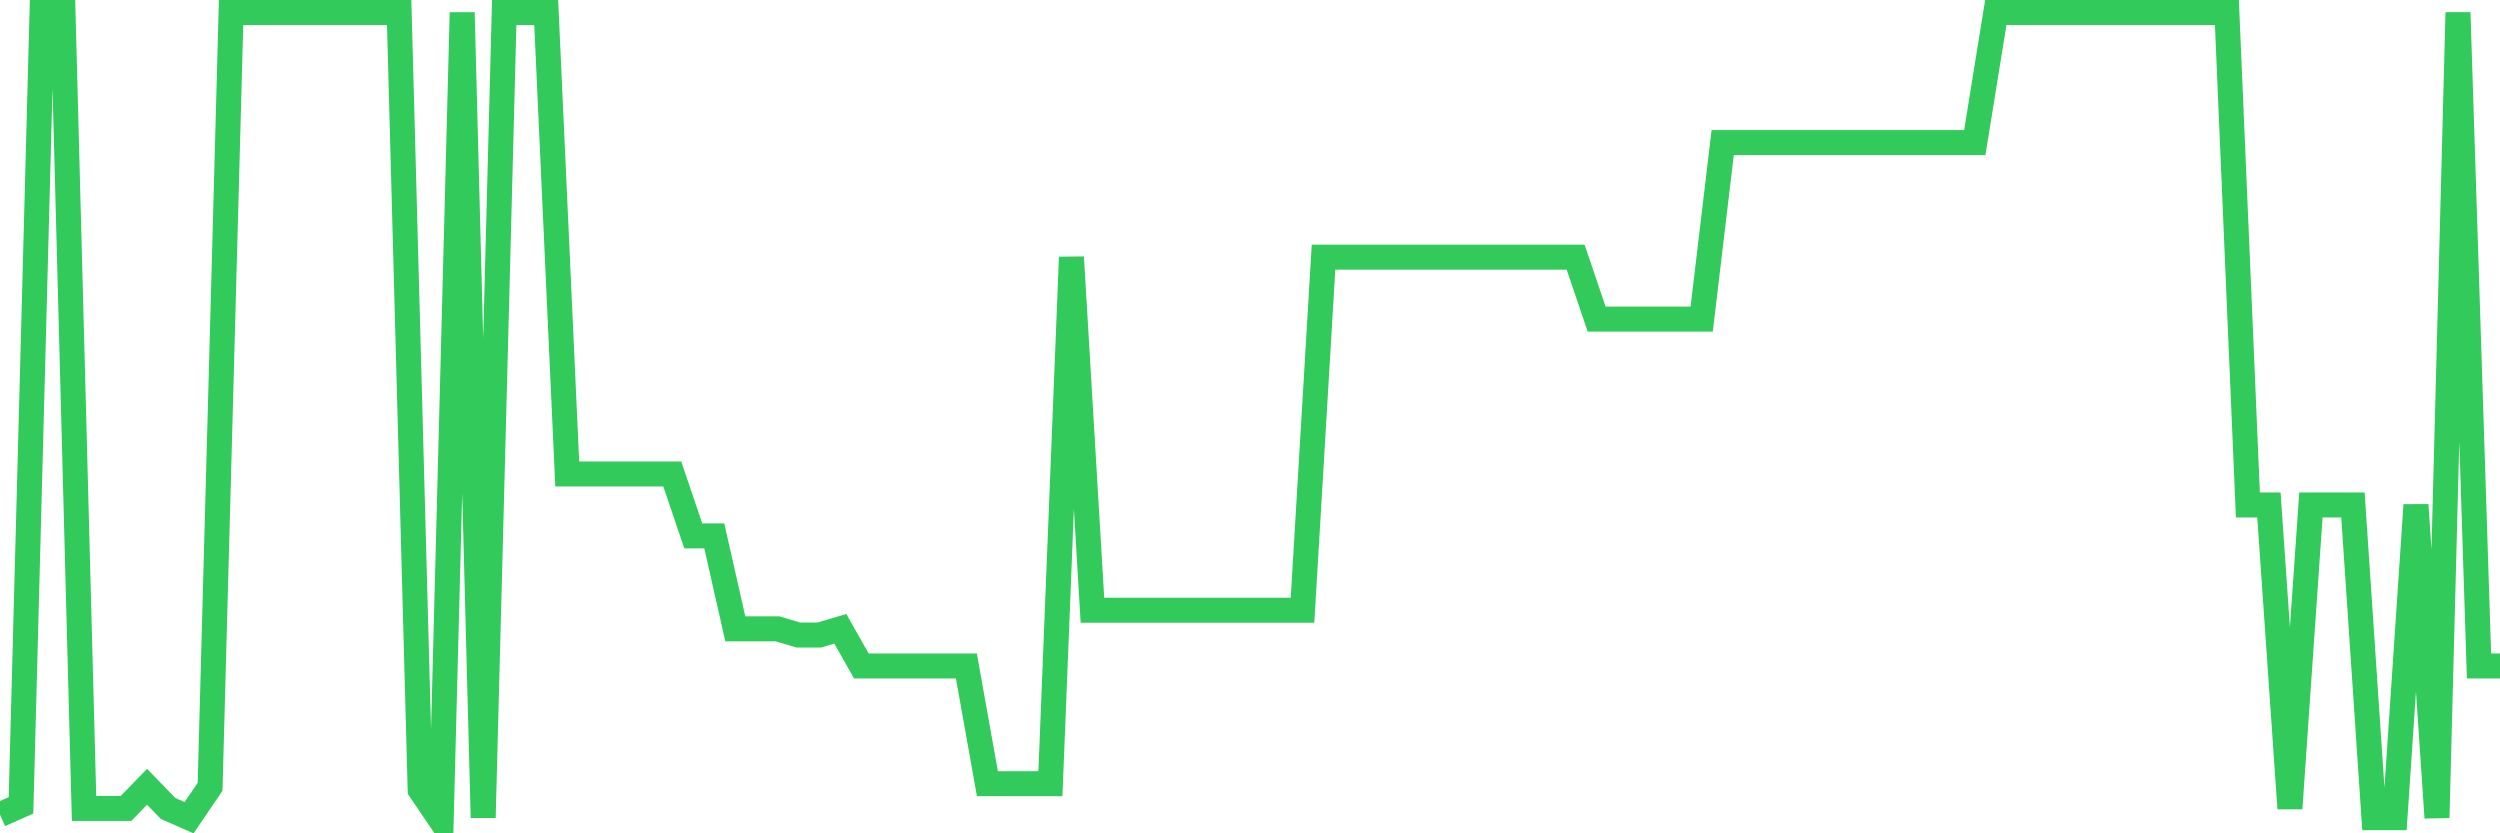 <svg
  xmlns="http://www.w3.org/2000/svg"
  xmlns:xlink="http://www.w3.org/1999/xlink"
  width="120"
  height="40"
  viewBox="0 0 120 40"
  preserveAspectRatio="none"
>
  <polyline
    points="0,39.103 1.008,38.657 2.017,0.6 3.025,0.6 4.034,38.805 5.042,38.805 6.05,38.805 7.059,37.765 8.067,38.805 9.076,39.251 10.084,37.765 11.092,0.6 12.101,0.6 13.109,0.6 14.118,0.6 15.126,0.6 16.134,0.6 17.143,0.6 18.151,0.6 19.16,0.6 20.168,37.913 21.176,39.4 22.185,0.6 23.193,39.251 24.202,0.6 25.21,0.6 26.218,0.6 27.227,22.75 28.235,22.75 29.244,22.75 30.252,22.75 31.261,22.75 32.269,22.75 33.277,25.723 34.286,25.723 35.294,30.183 36.303,30.183 37.311,30.183 38.319,30.48 39.328,30.48 40.336,30.183 41.345,31.967 42.353,31.967 43.361,31.967 44.37,31.967 45.378,31.967 46.387,31.967 47.395,37.616 48.403,37.616 49.412,37.616 50.42,37.616 51.429,12.344 52.437,29.291 53.445,29.291 54.454,29.291 55.462,29.291 56.471,29.291 57.479,29.291 58.487,29.291 59.496,29.291 60.504,29.291 61.513,29.291 62.521,29.291 63.529,12.344 64.538,12.344 65.546,12.344 66.555,12.344 67.563,12.344 68.571,12.344 69.58,12.344 70.588,12.344 71.597,12.344 72.605,12.344 73.613,12.344 74.622,12.344 75.63,12.344 76.639,15.317 77.647,15.317 78.655,15.317 79.664,15.317 80.672,15.317 81.681,15.317 82.689,6.844 83.697,6.844 84.706,6.844 85.714,6.844 86.723,6.844 87.731,6.844 88.739,6.844 89.748,6.844 90.756,6.844 91.765,6.844 92.773,6.844 93.782,6.844 94.79,6.844 95.798,0.6 96.807,0.6 97.815,0.6 98.824,0.6 99.832,0.6 100.84,0.6 101.849,0.6 102.857,0.6 103.866,0.6 104.874,0.6 105.882,0.6 106.891,0.6 107.899,24.237 108.908,24.237 109.916,38.805 110.924,24.237 111.933,24.237 112.941,24.237 113.95,39.251 114.958,39.251 115.966,24.237 116.975,39.251 117.983,0.6 118.992,31.967 120,31.967"
    fill="none"
    stroke="#32ca5b"
    stroke-width="1.2"
  >
  </polyline>
</svg>